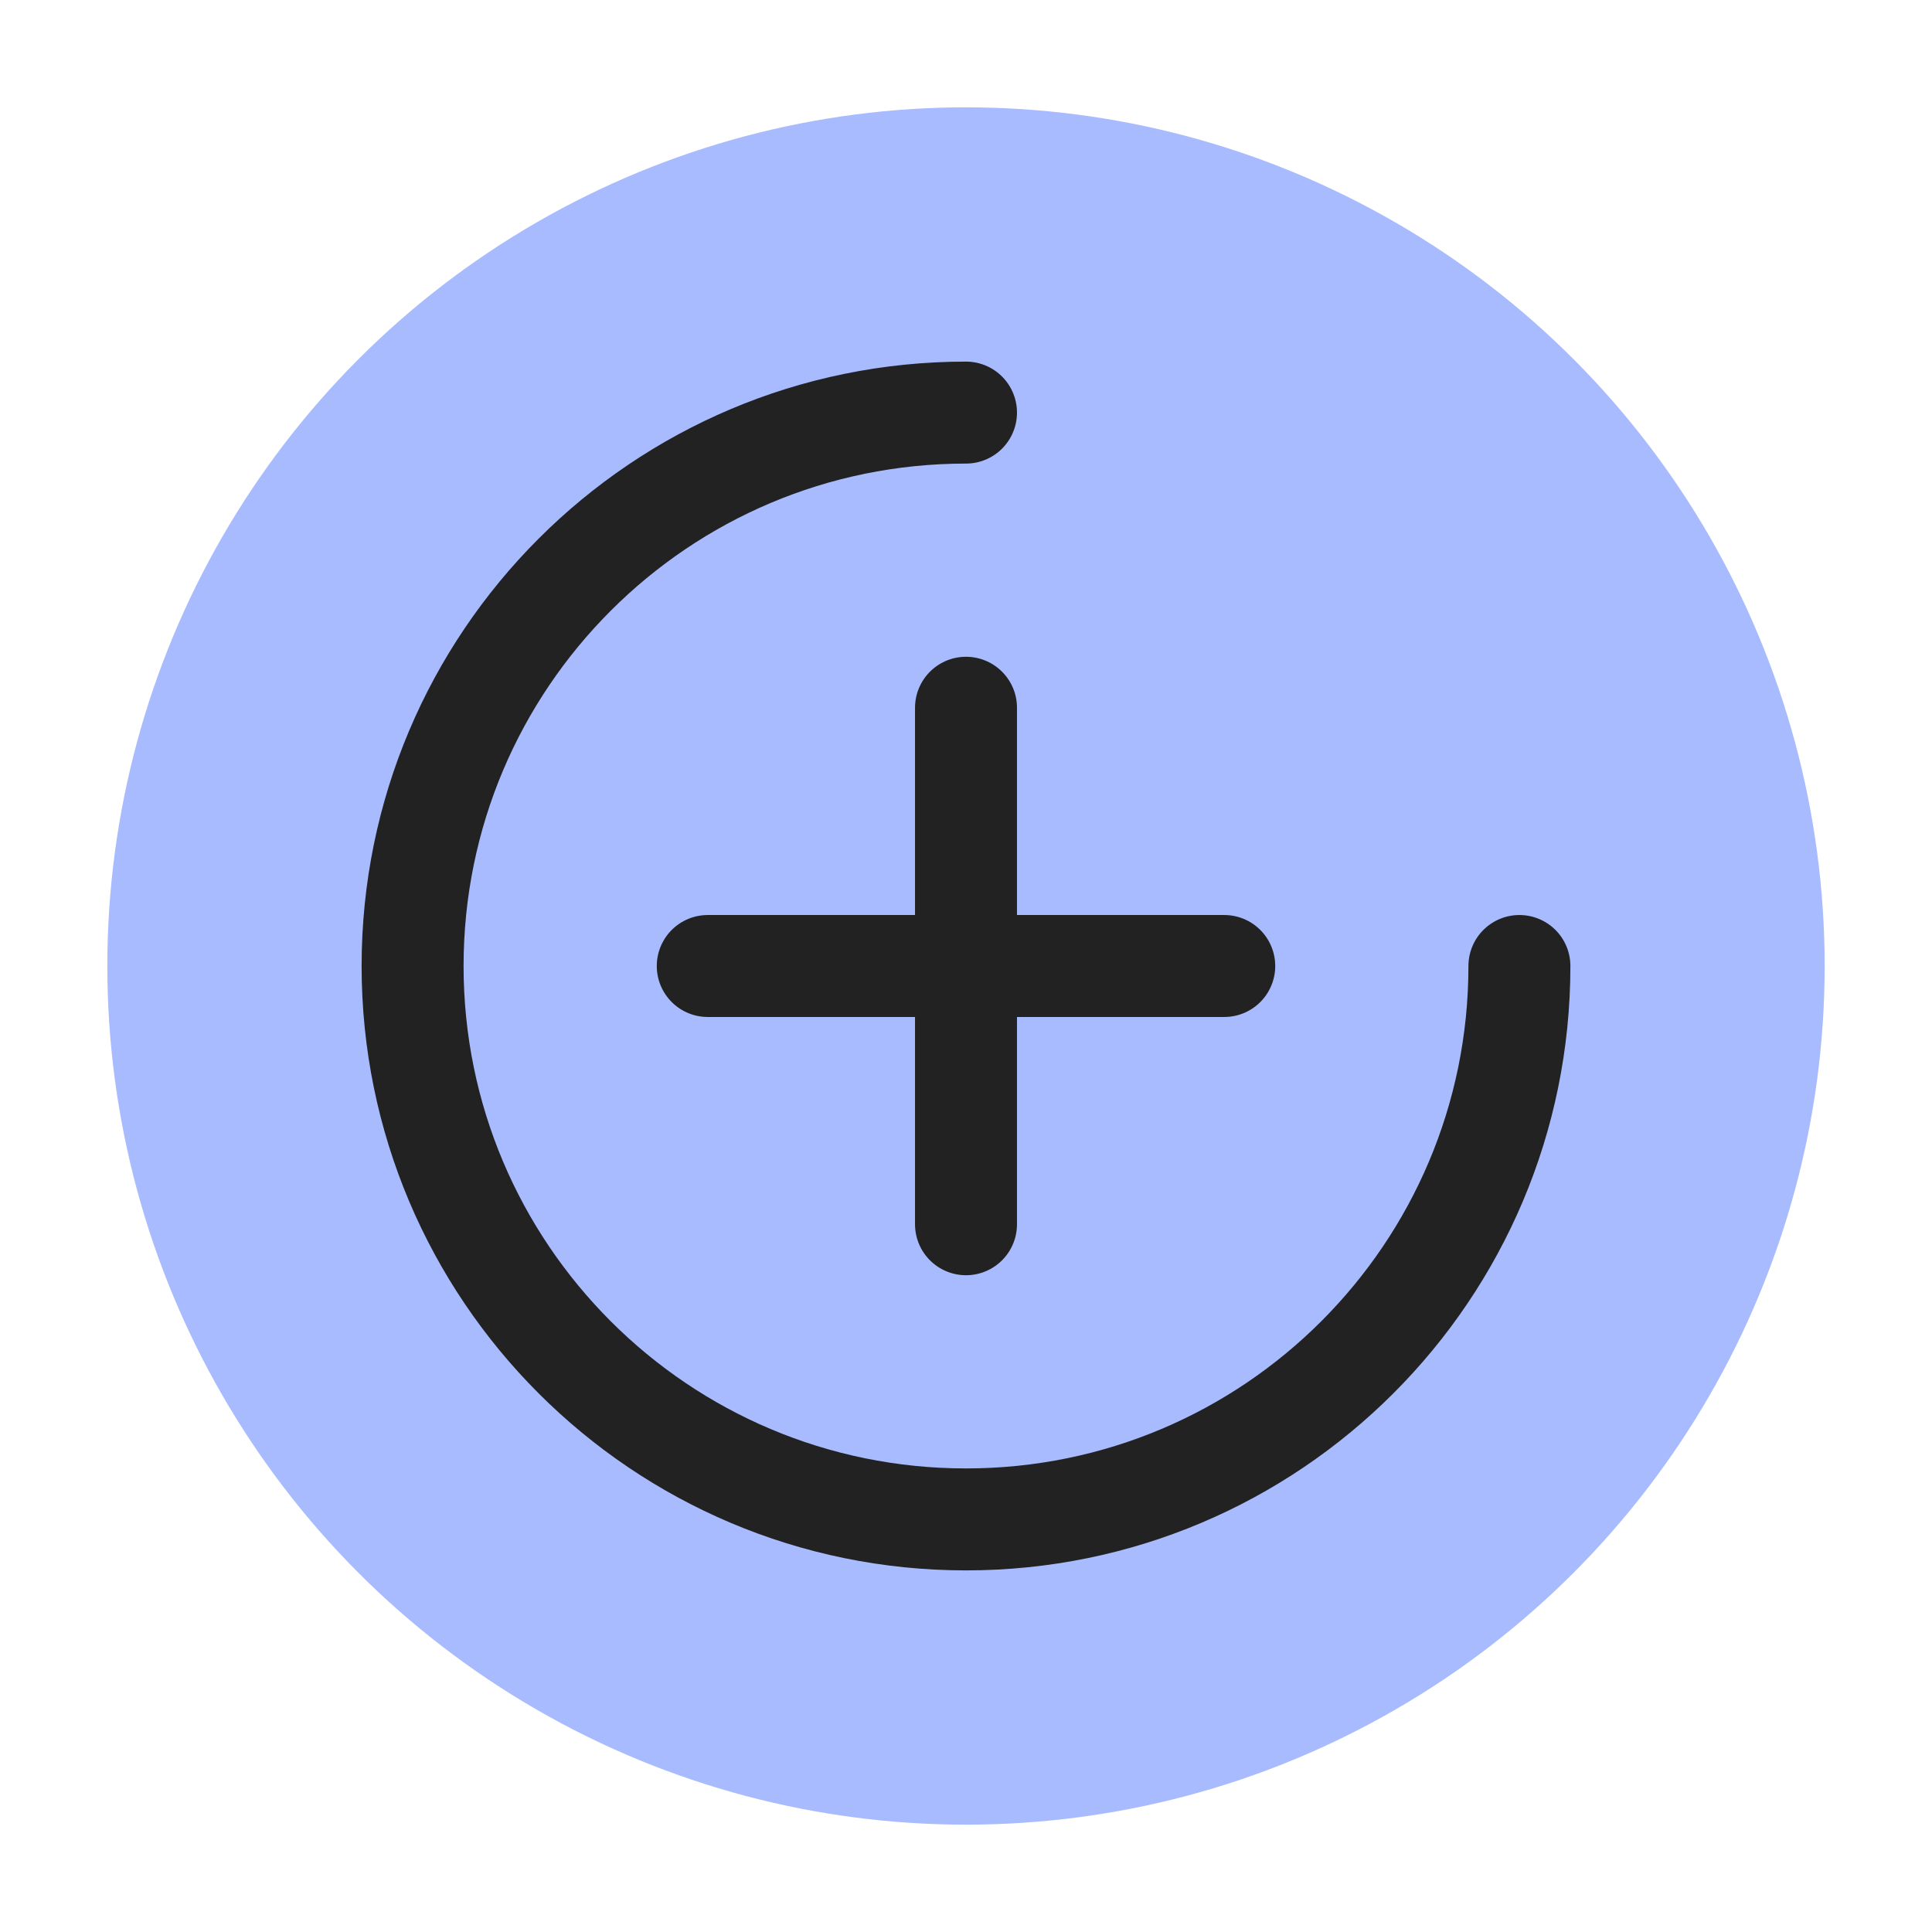 <svg width="36" height="36" viewBox="0 0 36 36" fill="none" xmlns="http://www.w3.org/2000/svg">
<g clip-path="url(#clip0_24373_105902)">
<circle cx="18" cy="18" r="16" fill="#A8BBFF"/>
<path d="M28.312 18C28.312 23.695 23.695 28.312 18 28.312C12.305 28.312 7.688 23.695 7.688 18C7.688 12.305 12.305 7.688 18 7.688" stroke="#222222" stroke-width="1.9" stroke-linecap="round" stroke-linejoin="round"/>
<path d="M18 13.188V18M18 22.812V18M18 18H22.812M18 18H13.188" stroke="#222222" stroke-width="1.9" stroke-linecap="round" stroke-linejoin="round"/>
</g>
<defs>
<clipPath id="clip0_24373_105902">
<rect width="36" height="36" fill="white"/>
</clipPath>
</defs>
</svg>
